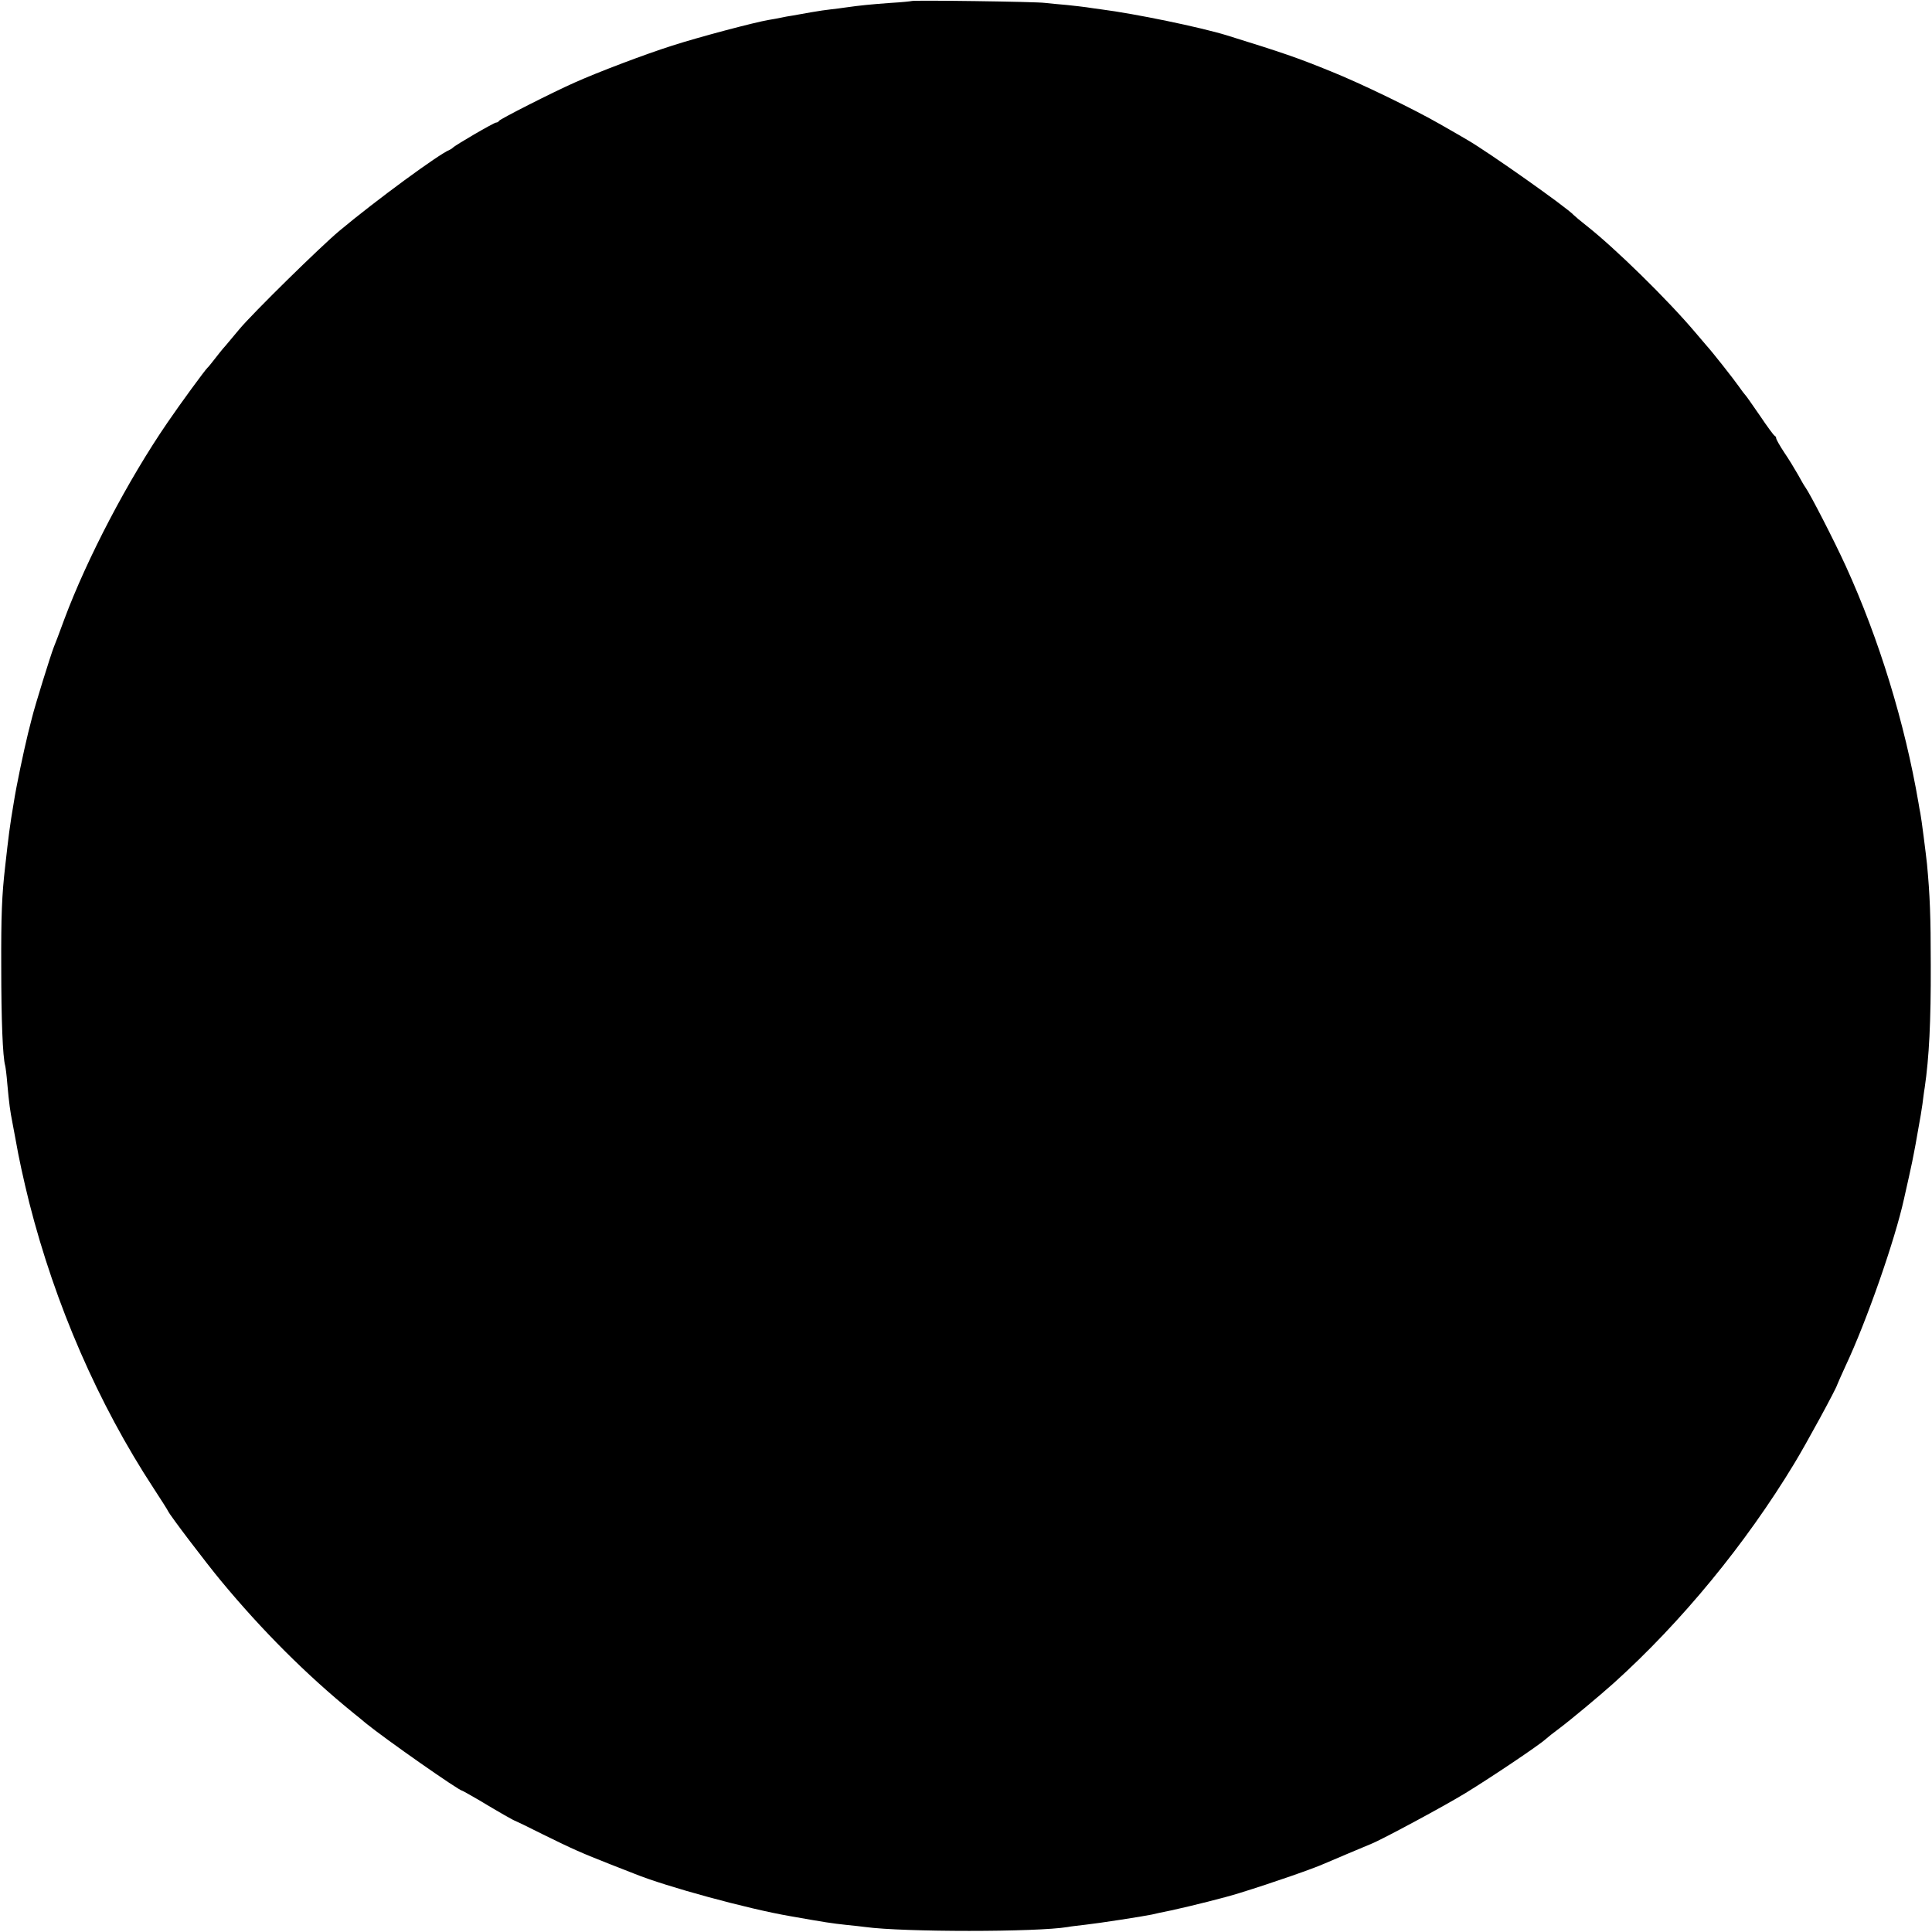 <?xml version="1.0" standalone="no"?>
<!DOCTYPE svg PUBLIC "-//W3C//DTD SVG 20010904//EN"
 "http://www.w3.org/TR/2001/REC-SVG-20010904/DTD/svg10.dtd">
<svg version="1.0" xmlns="http://www.w3.org/2000/svg"
 width="930pt" height="930pt" viewBox="0 0 930 930"
 preserveAspectRatio="xMidYMid meet">
<g transform="translate(0,930) scale(0.1,-0.1)"
fill="#000000" stroke="none">
<path d="M4388 9295 c-2 -1 -47 -6 -101 -9 -96 -7 -147 -12 -217 -22 -19 -3
-51 -7 -70 -9 -19 -2 -62 -8 -95 -14 -33 -6 -73 -13 -90 -16 -16 -2 -41 -7
-55 -10 -14 -3 -41 -8 -60 -11 -66 -11 -335 -82 -465 -124 -129 -41 -354 -126
-470 -178 -106 -47 -360 -176 -363 -184 -2 -4 -8 -8 -14 -8 -10 0 -199 -110
-208 -121 -3 -3 -10 -8 -15 -10 -50 -19 -359 -246 -531 -390 -88 -73 -419
-398 -482 -474 -23 -27 -53 -63 -67 -80 -15 -16 -38 -46 -53 -65 -15 -19 -29
-37 -33 -40 -12 -11 -130 -172 -192 -263 -191 -278 -388 -655 -497 -947 -23
-63 -46 -124 -51 -135 -14 -35 -91 -282 -105 -340 -1 -5 -10 -39 -19 -75 -22
-91 -56 -251 -69 -335 -19 -111 -25 -161 -41 -305 -16 -137 -20 -239 -19 -485
0 -251 7 -433 19 -475 2 -8 7 -46 10 -85 9 -100 14 -134 25 -190 5 -27 12 -63
15 -80 15 -87 37 -188 66 -305 125 -491 331 -966 599 -1375 36 -55 67 -104 69
-109 7 -18 186 -253 255 -336 197 -238 412 -453 636 -635 25 -20 52 -42 61
-50 96 -78 449 -325 464 -325 2 0 37 -20 77 -43 103 -62 172 -101 178 -102 3
-1 64 -30 135 -66 144 -71 185 -89 325 -144 52 -20 104 -41 115 -45 150 -61
545 -169 750 -204 170 -30 196 -34 270 -42 33 -3 74 -8 90 -10 184 -25 825
-25 975 0 14 3 52 7 85 11 57 6 278 40 320 49 11 3 53 12 93 20 97 21 264 63
327 83 165 51 359 119 410 142 20 9 196 83 225 95 49 19 354 183 455 245 124
76 352 229 385 259 10 9 40 33 66 52 51 38 194 157 263 219 325 293 634 669
868 1056 59 97 202 360 207 380 2 6 20 46 40 90 101 214 238 607 281 803 2 9
13 58 24 107 11 50 22 101 24 115 3 14 12 63 20 110 9 47 18 103 21 125 3 22
7 58 11 80 21 144 30 316 29 590 0 236 -4 335 -18 485 -5 48 -27 221 -32 245
-2 11 -7 34 -9 50 -66 385 -189 787 -350 1140 -57 125 -173 350 -195 380 -5 6
-20 33 -35 60 -16 28 -45 76 -67 108 -21 32 -38 62 -38 67 0 5 -3 10 -7 12 -5
2 -37 46 -72 98 -36 52 -67 97 -71 100 -3 3 -17 21 -30 40 -22 32 -130 169
-155 196 -5 6 -29 34 -52 61 -135 160 -388 408 -528 518 -27 21 -54 44 -60 50
-31 35 -412 304 -511 361 -11 7 -69 40 -130 75 -125 72 -382 197 -529 256
-160 65 -226 88 -500 173 -127 39 -441 104 -605 125 -25 3 -56 8 -70 10 -14 2
-56 7 -95 11 -38 3 -86 8 -105 10 -41 6 -637 14 -642 9z"/>
</g>
</svg>
